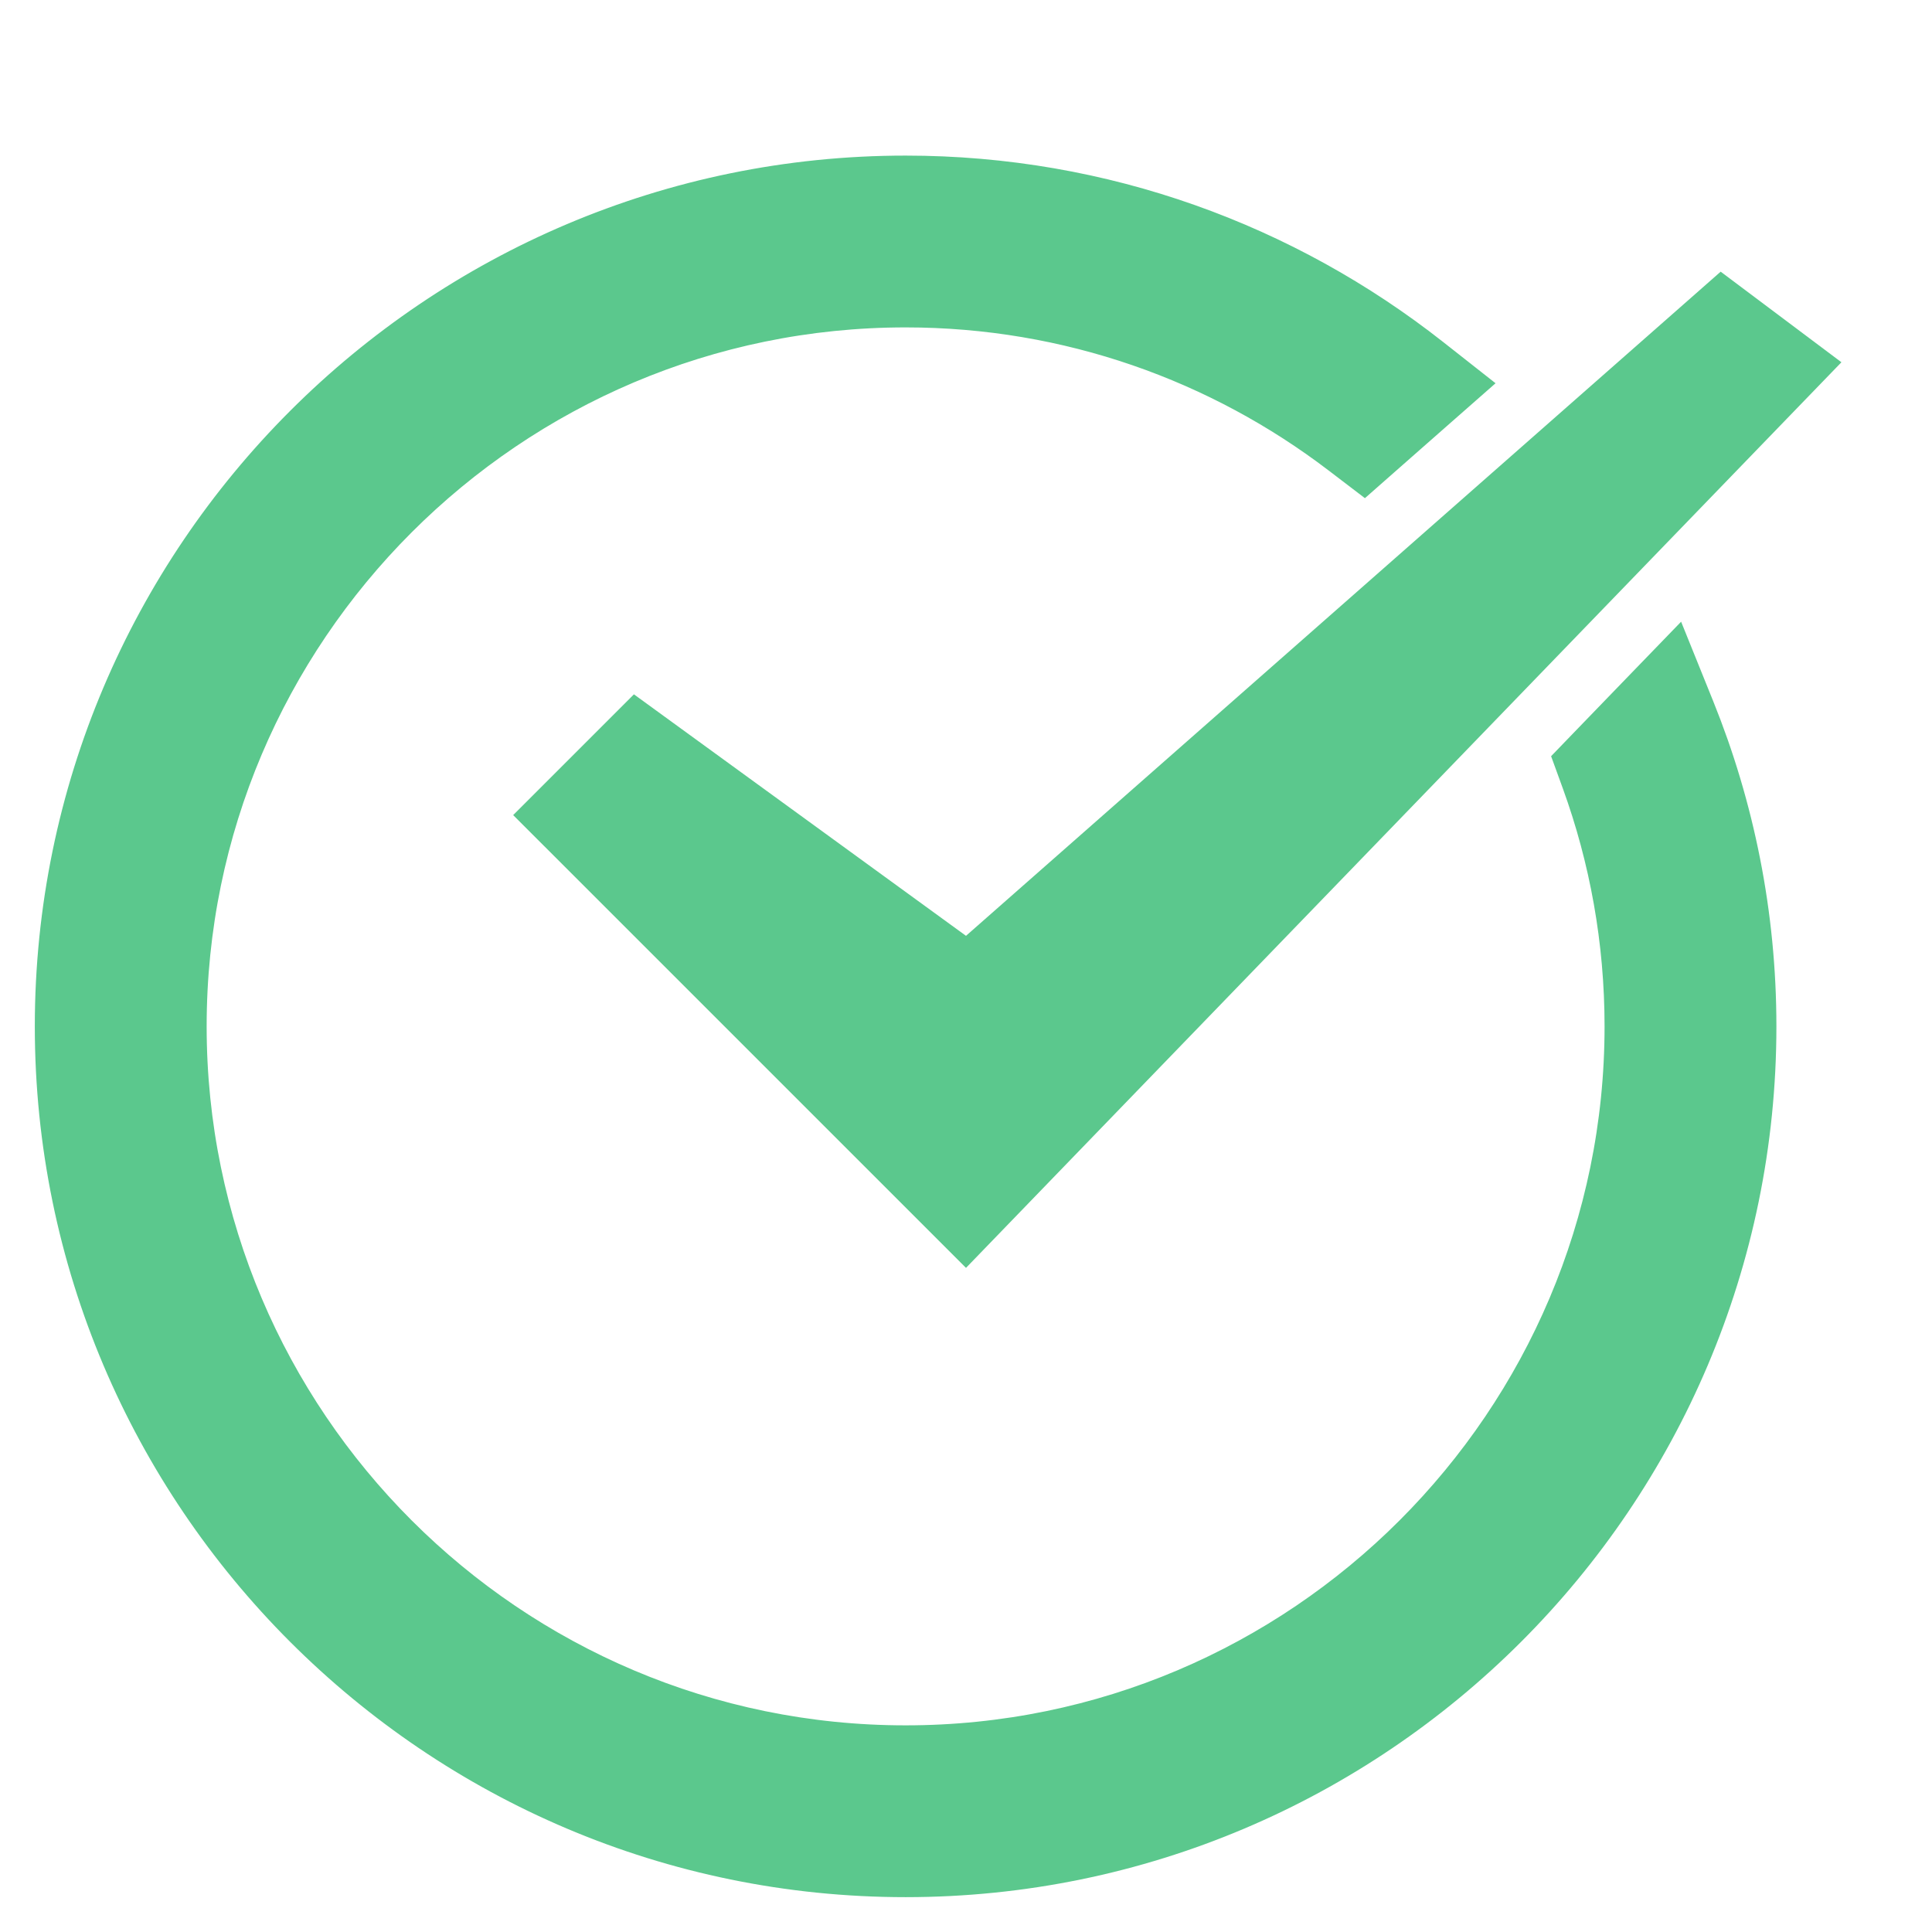 <svg width="52" height="52" viewBox="0 0 52 52" fill="none" xmlns="http://www.w3.org/2000/svg">
<path d="M42.938 20.2L42.613 20.537L42.773 20.977C43.525 23.053 43.937 25.291 43.937 27.625C43.937 38.411 35.161 47.188 24.375 47.188C13.589 47.188 4.812 38.411 4.812 27.625C4.812 16.839 13.589 8.062 24.375 8.062C28.821 8.062 32.924 9.556 36.214 12.066L36.703 12.439L37.164 12.033L38.404 10.942L39.081 10.347L38.372 9.789C34.515 6.755 29.654 4.938 24.375 4.938C11.864 4.938 1.687 15.114 1.687 27.625C1.687 40.136 11.864 50.312 24.375 50.312C36.886 50.312 47.062 40.136 47.062 27.625C47.062 24.632 46.474 21.773 45.416 19.154L44.984 18.084L44.181 18.914L42.938 20.2Z" fill="#5BC88D" stroke="#5BC88D" stroke-width="1.5"/>
<path d="M46.312 7.312L26 25.188L17.062 18.688L13.812 21.938L26 34.125L49.562 9.75L46.312 7.312Z" fill="#5BC88D"/>
</svg>

